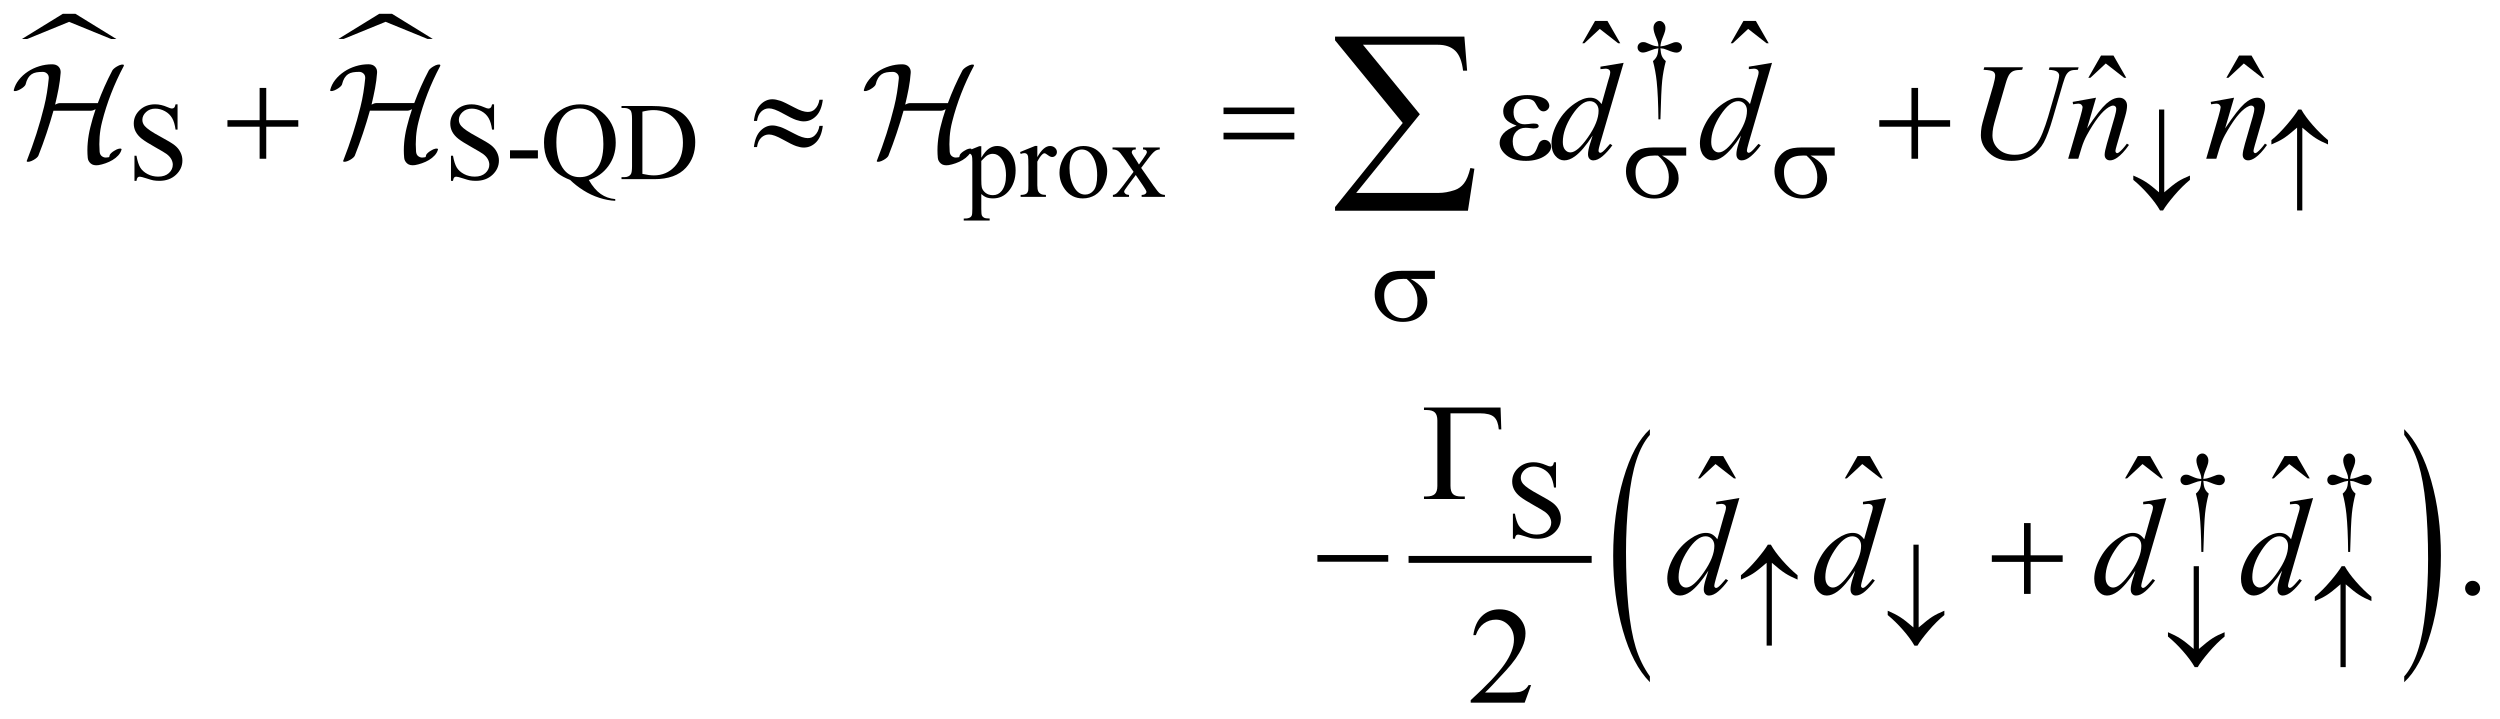 <?xml version="1.0" encoding="UTF-8"?>
<!DOCTYPE svg PUBLIC '-//W3C//DTD SVG 1.0//EN'
          'http://www.w3.org/TR/2001/REC-SVG-20010904/DTD/svg10.dtd'>
<svg stroke-dasharray="none" shape-rendering="auto" xmlns="http://www.w3.org/2000/svg" font-family="'Dialog'" text-rendering="auto" width="285" fill-opacity="1" color-interpolation="auto" color-rendering="auto" preserveAspectRatio="xMidYMid meet" font-size="12px" viewBox="0 0 285 82" fill="black" xmlns:xlink="http://www.w3.org/1999/xlink" stroke="black" image-rendering="auto" stroke-miterlimit="10" stroke-linecap="square" stroke-linejoin="miter" font-style="normal" stroke-width="1" height="82" stroke-dashoffset="0" font-weight="normal" stroke-opacity="1"
><!--Generated by the Batik Graphics2D SVG Generator--><defs id="genericDefs"
  /><g
  ><defs id="defs1"
    ><clipPath clipPathUnits="userSpaceOnUse" id="clipPath1"
      ><path d="M-1 -1 L179.403 -1 L179.403 50.83 L-1 50.83 L-1 -1 Z"
      /></clipPath
      ><clipPath clipPathUnits="userSpaceOnUse" id="clipPath2"
      ><path d="M-38.347 -18.328 L-38.347 31.502 L140.056 31.502 L140.056 -18.328 Z"
      /></clipPath
    ></defs
    ><g transform="scale(1.576,1.576) translate(1,1) matrix(1,0,0,1,38.347,18.328)"
    ><path d="M-31.315 -16.509 L-34.347 -17.748 L-37.379 -16.509 L-37.759 -16.509 L-34.805 -18.328 L-33.888 -18.328 L-30.934 -16.509 L-31.315 -16.509 Z" stroke="none" clip-path="url(#clipPath2)"
    /></g
    ><g transform="matrix(1.576,0,0,1.576,62.001,30.456)"
    ><path d="M-8.417 -16.509 L-11.449 -17.748 L-14.481 -16.509 L-14.861 -16.509 L-11.907 -18.328 L-10.99 -18.328 L-8.036 -16.509 L-8.417 -16.509 Z" stroke="none" clip-path="url(#clipPath2)"
    /></g
    ><g stroke-width="0.5" transform="matrix(1.576,0,0,1.576,62.001,30.456)"
    ><line y2="21.139" fill="none" x1="62.798" clip-path="url(#clipPath2)" x2="75.542" y1="21.139"
    /></g
    ><g stroke-width="0.5" transform="matrix(1.576,0,0,1.576,62.001,30.456)"
    ><path d="M80.004 29.6 L80.004 30.022 C79.167 29.171 78.516 27.922 78.049 26.276 C77.583 24.63 77.349 22.829 77.349 20.871 C77.349 18.836 77.595 16.981 78.085 15.308 C78.575 13.636 79.216 12.44 80.004 11.719 L80.004 12.132 C79.609 12.577 79.286 13.186 79.032 13.958 C78.779 14.73 78.59 15.711 78.465 16.898 C78.34 18.086 78.277 19.325 78.277 20.615 C78.277 22.075 78.335 23.393 78.45 24.572 C78.565 25.75 78.742 26.727 78.979 27.503 C79.216 28.279 79.558 28.978 80.004 29.6 Z" stroke="none" clip-path="url(#clipPath2)"
    /></g
    ><g stroke-width="0.5" transform="matrix(1.576,0,0,1.576,62.001,30.456)"
    ><path d="M134.568 12.132 L134.568 11.719 C135.404 12.564 136.056 13.809 136.522 15.455 C136.989 17.101 137.222 18.903 137.222 20.86 C137.222 22.896 136.977 24.752 136.487 26.427 C135.996 28.103 135.356 29.301 134.568 30.021 L134.568 29.6 C134.965 29.155 135.291 28.545 135.544 27.774 C135.798 27.002 135.986 26.022 136.109 24.837 C136.232 23.652 136.295 22.412 136.295 21.116 C136.295 19.663 136.237 18.345 136.124 17.164 C136.01 15.982 135.834 15.004 135.595 14.227 C135.355 13.452 135.014 12.754 134.568 12.132 Z" stroke="none" clip-path="url(#clipPath2)"
    /></g
    ><g stroke-width="0.5" transform="matrix(1.576,0,0,1.576,62.001,30.456)"
    ><path d="M80.766 -10.691 L80.621 -10.691 C80.61 -11.825 80.569 -12.739 80.496 -13.431 C80.441 -13.949 80.351 -14.441 80.226 -14.907 C80.359 -15.021 80.454 -15.142 80.511 -15.27 C80.568 -15.398 80.605 -15.585 80.62 -15.832 C80.451 -15.814 80.279 -15.769 80.104 -15.696 C79.831 -15.581 79.632 -15.524 79.507 -15.524 C79.39 -15.524 79.294 -15.559 79.222 -15.629 C79.149 -15.699 79.113 -15.788 79.113 -15.894 C79.113 -16.003 79.151 -16.095 79.228 -16.169 C79.304 -16.243 79.4 -16.28 79.515 -16.28 C79.579 -16.28 79.64 -16.272 79.695 -16.257 C79.723 -16.249 79.86 -16.192 80.104 -16.085 C80.26 -16.017 80.432 -15.978 80.62 -15.968 C80.617 -16.075 80.608 -16.156 80.593 -16.21 C80.574 -16.291 80.535 -16.402 80.476 -16.545 C80.335 -16.878 80.265 -17.13 80.265 -17.302 C80.265 -17.453 80.308 -17.575 80.394 -17.669 C80.48 -17.763 80.582 -17.81 80.703 -17.81 C80.812 -17.81 80.911 -17.761 80.998 -17.664 C81.085 -17.567 81.129 -17.446 81.129 -17.303 C81.129 -17.225 81.118 -17.147 81.098 -17.069 C81.072 -16.968 81.012 -16.804 80.92 -16.579 C80.827 -16.354 80.776 -16.15 80.766 -15.968 C80.951 -15.984 81.122 -16.023 81.282 -16.085 C81.54 -16.187 81.689 -16.242 81.73 -16.253 C81.788 -16.269 81.846 -16.276 81.906 -16.276 C82.031 -16.276 82.133 -16.239 82.209 -16.167 C82.286 -16.094 82.324 -16.003 82.324 -15.894 C82.324 -15.79 82.286 -15.702 82.209 -15.629 C82.133 -15.556 82.037 -15.52 81.922 -15.52 C81.779 -15.52 81.565 -15.581 81.278 -15.704 C81.153 -15.756 81.063 -15.788 81.008 -15.801 C80.953 -15.814 80.872 -15.824 80.766 -15.832 C80.779 -15.587 80.815 -15.399 80.873 -15.266 C80.931 -15.133 81.025 -15.014 81.156 -14.907 C81.031 -14.431 80.944 -13.958 80.894 -13.488 C80.844 -13.018 80.802 -12.085 80.766 -10.691 Z" stroke="none" clip-path="url(#clipPath2)"
    /></g
    ><g stroke-width="0.5" transform="matrix(1.576,0,0,1.576,62.001,30.456)"
    ><path d="M-26.497 -11.779 L-26.497 -9.948 L-26.642 -9.948 C-26.689 -10.3 -26.772 -10.579 -26.893 -10.787 C-27.014 -10.995 -27.186 -11.161 -27.411 -11.283 C-27.635 -11.405 -27.867 -11.467 -28.106 -11.467 C-28.377 -11.467 -28.601 -11.384 -28.777 -11.219 C-28.954 -11.054 -29.043 -10.866 -29.043 -10.655 C-29.043 -10.494 -28.987 -10.347 -28.875 -10.214 C-28.714 -10.019 -28.33 -9.758 -27.723 -9.433 C-27.229 -9.167 -26.891 -8.964 -26.71 -8.822 C-26.529 -8.68 -26.39 -8.513 -26.293 -8.321 C-26.195 -8.128 -26.147 -7.926 -26.147 -7.716 C-26.147 -7.315 -26.303 -6.97 -26.614 -6.679 C-26.925 -6.389 -27.325 -6.244 -27.814 -6.244 C-27.968 -6.244 -28.112 -6.256 -28.248 -6.279 C-28.329 -6.292 -28.496 -6.34 -28.749 -6.422 C-29.003 -6.504 -29.164 -6.545 -29.231 -6.545 C-29.296 -6.545 -29.348 -6.525 -29.385 -6.486 C-29.422 -6.447 -29.45 -6.366 -29.469 -6.244 L-29.614 -6.244 L-29.614 -8.059 L-29.469 -8.059 C-29.401 -7.679 -29.31 -7.395 -29.196 -7.206 C-29.081 -7.017 -28.906 -6.86 -28.671 -6.735 C-28.435 -6.61 -28.177 -6.548 -27.896 -6.548 C-27.571 -6.548 -27.314 -6.634 -27.125 -6.805 C-26.937 -6.977 -26.842 -7.18 -26.842 -7.414 C-26.842 -7.544 -26.878 -7.676 -26.949 -7.809 C-27.021 -7.941 -27.132 -8.065 -27.283 -8.18 C-27.385 -8.258 -27.662 -8.424 -28.115 -8.678 C-28.568 -8.932 -28.89 -9.134 -29.081 -9.285 C-29.272 -9.436 -29.417 -9.602 -29.517 -9.785 C-29.616 -9.967 -29.665 -10.168 -29.665 -10.387 C-29.665 -10.767 -29.519 -11.094 -29.227 -11.368 C-28.935 -11.642 -28.564 -11.78 -28.114 -11.78 C-27.833 -11.78 -27.535 -11.711 -27.22 -11.573 C-27.074 -11.508 -26.971 -11.475 -26.911 -11.475 C-26.844 -11.475 -26.788 -11.495 -26.745 -11.536 C-26.702 -11.576 -26.668 -11.658 -26.642 -11.78 L-26.497 -11.78 Z" stroke="none" clip-path="url(#clipPath2)"
    /></g
    ><g stroke-width="0.5" transform="matrix(1.576,0,0,1.576,62.001,30.456)"
    ><path d="M-3.603 -11.779 L-3.603 -9.948 L-3.748 -9.948 C-3.795 -10.3 -3.878 -10.579 -3.999 -10.787 C-4.12 -10.995 -4.292 -11.161 -4.517 -11.283 C-4.741 -11.405 -4.973 -11.467 -5.212 -11.467 C-5.483 -11.467 -5.707 -11.384 -5.883 -11.219 C-6.06 -11.054 -6.149 -10.866 -6.149 -10.655 C-6.149 -10.494 -6.093 -10.347 -5.981 -10.214 C-5.82 -10.019 -5.436 -9.758 -4.829 -9.433 C-4.335 -9.167 -3.997 -8.964 -3.816 -8.822 C-3.635 -8.68 -3.496 -8.513 -3.399 -8.321 C-3.3 -8.128 -3.251 -7.926 -3.251 -7.716 C-3.251 -7.315 -3.407 -6.97 -3.718 -6.679 C-4.029 -6.389 -4.429 -6.244 -4.918 -6.244 C-5.072 -6.244 -5.216 -6.256 -5.352 -6.279 C-5.433 -6.292 -5.6 -6.34 -5.854 -6.422 C-6.108 -6.504 -6.269 -6.545 -6.336 -6.545 C-6.401 -6.545 -6.453 -6.525 -6.49 -6.486 C-6.527 -6.447 -6.555 -6.366 -6.574 -6.244 L-6.719 -6.244 L-6.719 -8.059 L-6.574 -8.059 C-6.506 -7.679 -6.415 -7.395 -6.301 -7.206 C-6.186 -7.017 -6.011 -6.86 -5.776 -6.735 C-5.54 -6.611 -5.282 -6.549 -5 -6.549 C-4.675 -6.549 -4.418 -6.635 -4.229 -6.806 C-4.041 -6.978 -3.946 -7.181 -3.946 -7.415 C-3.946 -7.545 -3.982 -7.677 -4.053 -7.81 C-4.125 -7.942 -4.237 -8.066 -4.388 -8.18 C-4.49 -8.258 -4.767 -8.424 -5.22 -8.678 C-5.673 -8.932 -5.995 -9.134 -6.186 -9.285 C-6.377 -9.436 -6.522 -9.602 -6.622 -9.785 C-6.72 -9.966 -6.77 -10.167 -6.77 -10.385 C-6.77 -10.765 -6.624 -11.092 -6.332 -11.366 C-6.04 -11.64 -5.669 -11.778 -5.219 -11.778 C-4.938 -11.778 -4.64 -11.709 -4.325 -11.571 C-4.179 -11.506 -4.076 -11.473 -4.016 -11.473 C-3.949 -11.473 -3.893 -11.493 -3.85 -11.534 C-3.807 -11.574 -3.773 -11.656 -3.747 -11.778 L-3.603 -11.778 Z" stroke="none" clip-path="url(#clipPath2)"
    /></g
    ><g stroke-width="0.5" transform="matrix(1.576,0,0,1.576,62.001,30.456)"
    ><path d="M-2.45 -8.453 L-0.431 -8.453 L-0.431 -7.864 L-2.45 -7.864 L-2.45 -8.453 Z" stroke="none" clip-path="url(#clipPath2)"
    /></g
    ><g stroke-width="0.5" transform="matrix(1.576,0,0,1.576,62.001,30.456)"
    ><path d="M3.25 -6.306 C3.516 -5.848 3.803 -5.511 4.111 -5.295 C4.419 -5.079 4.77 -4.955 5.163 -4.924 L5.163 -4.8 C4.804 -4.813 4.42 -4.885 4.012 -5.016 C3.604 -5.147 3.216 -5.33 2.85 -5.563 C2.484 -5.796 2.169 -6.044 1.903 -6.306 C1.528 -6.457 1.231 -6.617 1.013 -6.786 C0.695 -7.038 0.449 -7.349 0.273 -7.717 C0.098 -8.086 0.01 -8.521 0.01 -9.023 C0.01 -9.814 0.266 -10.471 0.779 -10.994 C1.292 -11.517 1.912 -11.778 2.641 -11.778 C3.333 -11.778 3.933 -11.516 4.439 -10.992 C4.945 -10.468 5.198 -9.806 5.198 -9.007 C5.198 -8.359 5.018 -7.79 4.657 -7.301 C4.297 -6.813 3.828 -6.481 3.25 -6.306 ZM2.594 -11.478 C2.12 -11.478 1.739 -11.309 1.45 -10.971 C1.086 -10.547 0.904 -9.897 0.904 -9.023 C0.904 -8.167 1.089 -7.507 1.458 -7.044 C1.745 -6.688 2.123 -6.51 2.594 -6.51 C3.083 -6.51 3.478 -6.688 3.777 -7.045 C4.129 -7.466 4.304 -8.088 4.304 -8.91 C4.304 -9.542 4.208 -10.075 4.015 -10.506 C3.867 -10.839 3.669 -11.085 3.423 -11.242 C3.178 -11.399 2.901 -11.478 2.594 -11.478 Z" stroke="none" clip-path="url(#clipPath2)"
    /></g
    ><g stroke-width="0.5" transform="matrix(1.576,0,0,1.576,62.001,30.456)"
    ><path d="M5.616 -6.365 L5.616 -6.51 L5.815 -6.51 C6.039 -6.51 6.197 -6.581 6.291 -6.724 C6.348 -6.81 6.377 -7.003 6.377 -7.302 L6.377 -10.721 C6.377 -11.052 6.34 -11.258 6.268 -11.342 C6.166 -11.456 6.016 -11.514 5.815 -11.514 L5.616 -11.514 L5.616 -11.658 L7.771 -11.658 C8.562 -11.658 9.164 -11.569 9.577 -11.389 C9.99 -11.209 10.321 -10.91 10.573 -10.491 C10.824 -10.072 10.949 -9.588 10.949 -9.039 C10.949 -8.302 10.725 -7.687 10.278 -7.193 C9.775 -6.641 9.01 -6.365 7.981 -6.365 L5.616 -6.365 ZM7.126 -6.747 C7.457 -6.674 7.734 -6.638 7.958 -6.638 C8.562 -6.638 9.062 -6.85 9.461 -7.274 C9.86 -7.698 10.059 -8.274 10.059 -9 C10.059 -9.731 9.86 -10.308 9.462 -10.729 C9.064 -11.15 8.552 -11.361 7.928 -11.361 C7.694 -11.361 7.427 -11.323 7.127 -11.248 L7.127 -6.747 Z" stroke="none" clip-path="url(#clipPath2)"
    /></g
    ><g stroke-width="0.5" transform="matrix(1.576,0,0,1.576,62.001,30.456)"
    ><path d="M30.392 -8.304 L31.493 -8.749 L31.641 -8.749 L31.641 -7.914 C31.826 -8.229 32.011 -8.45 32.197 -8.576 C32.383 -8.702 32.579 -8.765 32.785 -8.765 C33.144 -8.765 33.443 -8.624 33.683 -8.344 C33.977 -7.999 34.124 -7.552 34.124 -7 C34.124 -6.383 33.947 -5.873 33.593 -5.47 C33.301 -5.14 32.934 -4.974 32.492 -4.974 C32.299 -4.974 32.133 -5.001 31.992 -5.056 C31.888 -5.095 31.771 -5.173 31.641 -5.29 L31.641 -4.201 C31.641 -3.957 31.656 -3.801 31.686 -3.735 C31.716 -3.669 31.768 -3.616 31.842 -3.577 C31.916 -3.538 32.05 -3.519 32.246 -3.519 L32.246 -3.374 L30.372 -3.374 L30.372 -3.519 L30.47 -3.519 C30.613 -3.516 30.736 -3.543 30.837 -3.601 C30.886 -3.63 30.924 -3.676 30.952 -3.74 C30.979 -3.804 30.993 -3.966 30.993 -4.226 L30.993 -7.606 C30.993 -7.837 30.983 -7.984 30.962 -8.047 C30.941 -8.11 30.908 -8.156 30.863 -8.188 C30.817 -8.219 30.756 -8.235 30.677 -8.235 C30.614 -8.235 30.535 -8.217 30.439 -8.18 L30.392 -8.304 ZM31.641 -7.683 L31.641 -6.348 C31.641 -6.059 31.653 -5.869 31.676 -5.778 C31.712 -5.627 31.801 -5.494 31.943 -5.38 C32.085 -5.265 32.264 -5.208 32.48 -5.208 C32.74 -5.208 32.951 -5.31 33.112 -5.512 C33.323 -5.778 33.428 -6.151 33.428 -6.632 C33.428 -7.179 33.308 -7.599 33.069 -7.893 C32.902 -8.096 32.705 -8.198 32.476 -8.198 C32.351 -8.198 32.227 -8.167 32.105 -8.104 C32.012 -8.058 31.857 -7.917 31.641 -7.683 Z" stroke="none" clip-path="url(#clipPath2)"
    /></g
    ><g stroke-width="0.5" transform="matrix(1.576,0,0,1.576,62.001,30.456)"
    ><path d="M35.694 -8.764 L35.694 -7.96 C35.993 -8.496 36.3 -8.764 36.615 -8.764 C36.758 -8.764 36.877 -8.721 36.97 -8.633 C37.064 -8.546 37.111 -8.445 37.111 -8.331 C37.111 -8.229 37.077 -8.143 37.009 -8.073 C36.942 -8.003 36.861 -7.968 36.767 -7.968 C36.676 -7.968 36.574 -8.013 36.46 -8.103 C36.346 -8.193 36.263 -8.238 36.208 -8.238 C36.161 -8.238 36.11 -8.212 36.056 -8.16 C35.939 -8.053 35.818 -7.878 35.693 -7.633 L35.693 -5.92 C35.693 -5.722 35.717 -5.572 35.767 -5.471 C35.801 -5.401 35.861 -5.343 35.946 -5.296 C36.032 -5.249 36.155 -5.226 36.317 -5.226 L36.317 -5.085 L34.486 -5.085 L34.486 -5.226 C34.668 -5.226 34.803 -5.254 34.892 -5.312 C34.957 -5.354 35.002 -5.42 35.028 -5.511 C35.041 -5.555 35.048 -5.681 35.048 -5.89 L35.048 -7.275 C35.048 -7.692 35.04 -7.94 35.023 -8.019 C35.006 -8.099 34.975 -8.156 34.929 -8.193 C34.884 -8.23 34.827 -8.248 34.76 -8.248 C34.679 -8.248 34.588 -8.228 34.487 -8.189 L34.448 -8.33 L35.53 -8.767 L35.694 -8.767 Z" stroke="none" clip-path="url(#clipPath2)"
    /></g
    ><g stroke-width="0.5" transform="matrix(1.576,0,0,1.576,62.001,30.456)"
    ><path d="M39.027 -8.764 C39.569 -8.764 40.003 -8.558 40.331 -8.147 C40.609 -7.796 40.748 -7.393 40.748 -6.937 C40.748 -6.617 40.671 -6.293 40.518 -5.965 C40.365 -5.637 40.153 -5.39 39.884 -5.223 C39.615 -5.056 39.315 -4.973 38.984 -4.973 C38.445 -4.973 38.017 -5.188 37.699 -5.617 C37.431 -5.979 37.297 -6.385 37.297 -6.835 C37.297 -7.163 37.378 -7.489 37.541 -7.813 C37.704 -8.137 37.918 -8.376 38.184 -8.531 C38.45 -8.686 38.73 -8.764 39.027 -8.764 ZM38.906 -8.51 C38.768 -8.51 38.63 -8.469 38.49 -8.387 C38.35 -8.305 38.238 -8.161 38.152 -7.955 C38.066 -7.749 38.023 -7.485 38.023 -7.163 C38.023 -6.642 38.127 -6.193 38.334 -5.816 C38.541 -5.439 38.813 -5.25 39.152 -5.25 C39.404 -5.25 39.612 -5.354 39.777 -5.562 C39.941 -5.77 40.023 -6.128 40.023 -6.635 C40.023 -7.27 39.886 -7.77 39.613 -8.134 C39.428 -8.386 39.192 -8.51 38.906 -8.51 Z" stroke="none" clip-path="url(#clipPath2)"
    /></g
    ><g stroke-width="0.5" transform="matrix(1.576,0,0,1.576,62.001,30.456)"
    ><path d="M41.132 -8.659 L42.815 -8.659 L42.815 -8.514 C42.709 -8.514 42.633 -8.496 42.59 -8.46 C42.547 -8.423 42.526 -8.375 42.526 -8.315 C42.526 -8.252 42.572 -8.156 42.663 -8.026 C42.692 -7.984 42.735 -7.92 42.792 -7.831 L43.046 -7.425 L43.339 -7.831 C43.526 -8.088 43.62 -8.251 43.62 -8.319 C43.62 -8.374 43.598 -8.42 43.554 -8.458 C43.51 -8.496 43.438 -8.514 43.34 -8.514 L43.34 -8.659 L44.55 -8.659 L44.55 -8.514 C44.423 -8.506 44.312 -8.472 44.218 -8.409 C44.091 -8.32 43.916 -8.128 43.695 -7.831 L43.205 -7.18 L44.095 -5.9 C44.314 -5.585 44.47 -5.396 44.563 -5.332 C44.657 -5.268 44.778 -5.232 44.926 -5.225 L44.926 -5.084 L43.24 -5.084 L43.24 -5.225 C43.357 -5.225 43.448 -5.251 43.513 -5.303 C43.563 -5.339 43.587 -5.387 43.587 -5.447 C43.587 -5.507 43.504 -5.658 43.337 -5.9 L42.814 -6.665 L42.241 -5.9 C42.064 -5.663 41.975 -5.523 41.975 -5.478 C41.975 -5.415 42.004 -5.359 42.063 -5.309 C42.122 -5.259 42.209 -5.23 42.327 -5.225 L42.327 -5.084 L41.16 -5.084 L41.16 -5.225 C41.254 -5.238 41.336 -5.27 41.406 -5.323 C41.505 -5.398 41.671 -5.591 41.906 -5.901 L42.656 -6.896 L41.977 -7.879 C41.784 -8.16 41.635 -8.337 41.53 -8.408 C41.425 -8.479 41.293 -8.515 41.134 -8.515 L41.134 -8.659 Z" stroke="none" clip-path="url(#clipPath2)"
    /></g
    ><g stroke-width="0.5" transform="matrix(1.576,0,0,1.576,62.001,30.456)"
    ><path d="M120.038 20.599 L119.893 20.599 C119.882 19.464 119.841 18.551 119.768 17.859 C119.713 17.341 119.623 16.849 119.498 16.383 C119.631 16.269 119.726 16.148 119.783 16.02 C119.841 15.893 119.877 15.706 119.892 15.458 C119.723 15.476 119.551 15.521 119.376 15.595 C119.103 15.709 118.904 15.767 118.779 15.767 C118.662 15.767 118.566 15.732 118.494 15.662 C118.421 15.592 118.385 15.503 118.385 15.396 C118.385 15.287 118.423 15.195 118.5 15.121 C118.576 15.047 118.672 15.01 118.787 15.01 C118.851 15.01 118.912 15.018 118.967 15.033 C118.995 15.041 119.132 15.098 119.376 15.205 C119.532 15.272 119.704 15.311 119.892 15.322 C119.889 15.216 119.88 15.134 119.865 15.08 C119.846 15 119.807 14.888 119.748 14.744 C119.607 14.411 119.537 14.159 119.537 13.987 C119.537 13.837 119.58 13.714 119.666 13.62 C119.752 13.526 119.854 13.479 119.975 13.479 C120.084 13.479 120.183 13.528 120.27 13.625 C120.357 13.722 120.401 13.844 120.401 13.986 C120.401 14.064 120.39 14.142 120.37 14.22 C120.344 14.322 120.284 14.485 120.192 14.709 C120.099 14.935 120.048 15.138 120.038 15.32 C120.223 15.304 120.394 15.265 120.554 15.203 C120.812 15.101 120.961 15.046 121.002 15.035 C121.06 15.019 121.118 15.012 121.178 15.012 C121.303 15.012 121.405 15.049 121.481 15.121 C121.558 15.194 121.596 15.285 121.596 15.394 C121.596 15.498 121.558 15.586 121.481 15.66 C121.405 15.732 121.309 15.769 121.194 15.769 C121.051 15.769 120.837 15.707 120.55 15.585 C120.425 15.532 120.335 15.5 120.28 15.487 C120.225 15.473 120.144 15.464 120.038 15.456 C120.051 15.7 120.087 15.889 120.145 16.021 C120.203 16.153 120.297 16.274 120.428 16.38 C120.303 16.857 120.216 17.329 120.166 17.799 C120.116 18.269 120.074 19.203 120.038 20.599 Z" stroke="none" clip-path="url(#clipPath2)"
    /></g
    ><g stroke-width="0.5" transform="matrix(1.576,0,0,1.576,62.001,30.456)"
    ><path d="M130.657 20.599 L130.512 20.599 C130.501 19.464 130.46 18.551 130.387 17.859 C130.332 17.341 130.242 16.849 130.117 16.383 C130.25 16.269 130.345 16.148 130.402 16.02 C130.46 15.893 130.496 15.706 130.511 15.458 C130.342 15.476 130.17 15.521 129.995 15.595 C129.722 15.709 129.523 15.767 129.398 15.767 C129.281 15.767 129.185 15.732 129.113 15.662 C129.04 15.592 129.004 15.503 129.004 15.396 C129.004 15.287 129.042 15.195 129.119 15.121 C129.195 15.047 129.291 15.01 129.406 15.01 C129.47 15.01 129.531 15.018 129.586 15.033 C129.614 15.041 129.751 15.098 129.995 15.205 C130.151 15.272 130.323 15.311 130.511 15.322 C130.508 15.216 130.499 15.134 130.484 15.08 C130.465 15 130.426 14.888 130.367 14.744 C130.226 14.411 130.156 14.159 130.156 13.987 C130.156 13.837 130.199 13.714 130.285 13.62 C130.371 13.526 130.473 13.479 130.594 13.479 C130.703 13.479 130.802 13.528 130.889 13.625 C130.976 13.722 131.02 13.844 131.02 13.986 C131.02 14.064 131.009 14.142 130.989 14.22 C130.963 14.322 130.903 14.485 130.811 14.709 C130.718 14.935 130.667 15.138 130.657 15.32 C130.842 15.304 131.013 15.265 131.173 15.203 C131.431 15.101 131.58 15.046 131.621 15.035 C131.679 15.019 131.737 15.012 131.797 15.012 C131.922 15.012 132.024 15.049 132.1 15.121 C132.177 15.194 132.215 15.285 132.215 15.394 C132.215 15.498 132.177 15.586 132.1 15.66 C132.024 15.732 131.928 15.769 131.813 15.769 C131.67 15.769 131.456 15.707 131.169 15.585 C131.044 15.532 130.954 15.5 130.899 15.487 C130.844 15.473 130.763 15.464 130.657 15.456 C130.67 15.7 130.706 15.889 130.764 16.021 C130.822 16.153 130.916 16.274 131.047 16.38 C130.922 16.857 130.835 17.329 130.785 17.799 C130.735 18.269 130.693 19.203 130.657 20.599 Z" stroke="none" clip-path="url(#clipPath2)"
    /></g
    ><g stroke-width="0.5" transform="matrix(1.576,0,0,1.576,62.001,30.456)"
    ><path d="M73.213 14.112 L73.213 15.943 L73.068 15.943 C73.021 15.591 72.938 15.312 72.817 15.104 C72.696 14.895 72.523 14.73 72.299 14.608 C72.074 14.486 71.843 14.424 71.604 14.424 C71.333 14.424 71.11 14.507 70.932 14.672 C70.755 14.837 70.666 15.026 70.666 15.235 C70.666 15.397 70.723 15.544 70.834 15.676 C70.996 15.871 71.379 16.131 71.986 16.456 C72.48 16.722 72.818 16.926 73 17.067 C73.18 17.209 73.319 17.376 73.417 17.569 C73.515 17.761 73.563 17.963 73.563 18.173 C73.563 18.573 73.408 18.919 73.096 19.209 C72.784 19.499 72.385 19.645 71.896 19.645 C71.742 19.645 71.597 19.633 71.462 19.61 C71.382 19.597 71.214 19.549 70.96 19.467 C70.706 19.385 70.546 19.344 70.478 19.344 C70.414 19.344 70.362 19.364 70.324 19.403 C70.287 19.442 70.26 19.523 70.24 19.645 L70.095 19.645 L70.095 17.83 L70.24 17.83 C70.308 18.21 70.399 18.495 70.513 18.684 C70.628 18.872 70.803 19.029 71.038 19.154 C71.274 19.279 71.532 19.342 71.813 19.342 C72.138 19.342 72.395 19.256 72.584 19.084 C72.772 18.912 72.867 18.71 72.867 18.476 C72.867 18.346 72.83 18.214 72.76 18.081 C72.688 17.948 72.576 17.825 72.426 17.71 C72.324 17.633 72.047 17.467 71.594 17.213 C71.141 16.959 70.819 16.757 70.627 16.606 C70.436 16.456 70.291 16.289 70.191 16.107 C70.093 15.924 70.043 15.724 70.043 15.505 C70.043 15.125 70.189 14.798 70.481 14.524 C70.773 14.25 71.144 14.112 71.594 14.112 C71.875 14.112 72.173 14.181 72.489 14.319 C72.635 14.384 72.737 14.417 72.798 14.417 C72.864 14.417 72.921 14.397 72.964 14.356 C73.007 14.316 73.04 14.235 73.067 14.112 L73.213 14.112 Z" stroke="none" clip-path="url(#clipPath2)"
    /></g
    ><g stroke-width="0.5" transform="matrix(1.576,0,0,1.576,62.001,30.456)"
    ><path d="M76.036 -17.81 L76.934 -17.81 L77.861 -16.195 L77.711 -16.195 L76.378 -17.234 L75.261 -16.195 L75.115 -16.195 L76.036 -17.81 Z" stroke="none" clip-path="url(#clipPath2)"
    /></g
    ><g stroke-width="0.5" transform="matrix(1.576,0,0,1.576,62.001,30.456)"
    ><path d="M86.771 -17.81 L87.669 -17.81 L88.596 -16.195 L88.446 -16.195 L87.113 -17.234 L85.996 -16.195 L85.85 -16.195 L86.771 -17.81 Z" stroke="none" clip-path="url(#clipPath2)"
    /></g
    ><g stroke-width="0.5" transform="matrix(1.576,0,0,1.576,62.001,30.456)"
    ><path d="M112.638 -15.31 L113.536 -15.31 L114.463 -13.695 L114.313 -13.695 L112.98 -14.734 L111.863 -13.695 L111.717 -13.695 L112.638 -15.31 Z" stroke="none" clip-path="url(#clipPath2)"
    /></g
    ><g stroke-width="0.5" transform="matrix(1.576,0,0,1.576,62.001,30.456)"
    ><path d="M122.623 -15.31 L123.521 -15.31 L124.448 -13.695 L124.298 -13.695 L122.965 -14.734 L121.848 -13.695 L121.702 -13.695 L122.623 -15.31 Z" stroke="none" clip-path="url(#clipPath2)"
    /></g
    ><g stroke-width="0.5" transform="matrix(1.576,0,0,1.576,62.001,30.456)"
    ><path d="M84.41 13.666 L85.308 13.666 L86.235 15.281 L86.085 15.281 L84.752 14.242 L83.635 15.281 L83.489 15.281 L84.41 13.666 Z" stroke="none" clip-path="url(#clipPath2)"
    /></g
    ><g stroke-width="0.5" transform="matrix(1.576,0,0,1.576,62.001,30.456)"
    ><path d="M95.025 13.666 L95.923 13.666 L96.85 15.281 L96.7 15.281 L95.367 14.242 L94.25 15.281 L94.104 15.281 L95.025 13.666 Z" stroke="none" clip-path="url(#clipPath2)"
    /></g
    ><g stroke-width="0.5" transform="matrix(1.576,0,0,1.576,62.001,30.456)"
    ><path d="M115.295 13.666 L116.193 13.666 L117.12 15.281 L116.97 15.281 L115.637 14.242 L114.52 15.281 L114.374 15.281 L115.295 13.666 Z" stroke="none" clip-path="url(#clipPath2)"
    /></g
    ><g stroke-width="0.5" transform="matrix(1.576,0,0,1.576,62.001,30.456)"
    ><path d="M125.91 13.666 L126.808 13.666 L127.735 15.281 L127.585 15.281 L126.252 14.242 L125.135 15.281 L124.989 15.281 L125.91 13.666 Z" stroke="none" clip-path="url(#clipPath2)"
    /></g
    ><g stroke-width="0.5" transform="matrix(1.576,0,0,1.576,62.001,30.456)"
    ><path d="M139.515 22.689 C139.668 22.689 139.797 22.742 139.901 22.847 C140.005 22.952 140.057 23.08 140.057 23.23 C140.057 23.38 140.004 23.507 139.899 23.614 C139.793 23.719 139.666 23.772 139.515 23.772 C139.366 23.772 139.238 23.719 139.132 23.614 C139.027 23.508 138.974 23.381 138.974 23.23 C138.974 23.078 139.027 22.949 139.132 22.845 C139.237 22.74 139.365 22.689 139.515 22.689 Z" stroke="none" clip-path="url(#clipPath2)"
    /></g
    ><g stroke-width="0.5" transform="matrix(1.576,0,0,1.576,62.001,30.456)"
    ><path d="M71.411 30.229 L70.947 31.502 L67.043 31.502 L67.043 31.321 C68.191 30.274 69 29.419 69.468 28.755 C69.937 28.092 70.171 27.485 70.171 26.936 C70.171 26.516 70.042 26.171 69.786 25.902 C69.528 25.631 69.222 25.497 68.863 25.497 C68.538 25.497 68.246 25.592 67.987 25.782 C67.728 25.972 67.538 26.252 67.413 26.619 L67.233 26.619 C67.314 26.017 67.523 25.556 67.86 25.233 C68.197 24.91 68.618 24.75 69.122 24.75 C69.659 24.75 70.106 24.923 70.466 25.268 C70.826 25.613 71.006 26.019 71.006 26.488 C71.006 26.823 70.928 27.158 70.772 27.493 C70.531 28.02 70.14 28.578 69.601 29.167 C68.79 30.052 68.285 30.585 68.083 30.768 L69.81 30.768 C70.162 30.768 70.408 30.754 70.55 30.729 C70.691 30.703 70.82 30.65 70.933 30.57 C71.046 30.491 71.146 30.378 71.231 30.231 L71.411 30.231 Z" stroke="none" clip-path="url(#clipPath2)"
    /></g
    ><g stroke-width="0.5" transform="matrix(1.576,0,0,1.576,62.001,30.456)"
    ><path d="M78.104 -14.78 L76.425 -9.023 C76.334 -8.711 76.288 -8.506 76.288 -8.408 C76.288 -8.375 76.302 -8.345 76.33 -8.315 C76.357 -8.286 76.386 -8.271 76.415 -8.271 C76.457 -8.271 76.508 -8.292 76.566 -8.334 C76.676 -8.412 76.862 -8.607 77.123 -8.919 L77.289 -8.816 C77.055 -8.491 76.817 -8.228 76.579 -8.026 C76.34 -7.824 76.116 -7.723 75.907 -7.723 C75.797 -7.723 75.706 -7.762 75.635 -7.84 C75.563 -7.918 75.528 -8.028 75.528 -8.172 C75.528 -8.358 75.577 -8.607 75.674 -8.919 L75.864 -9.524 C75.392 -8.795 74.963 -8.292 74.576 -8.012 C74.309 -7.82 74.054 -7.724 73.809 -7.724 C73.562 -7.724 73.346 -7.834 73.163 -8.054 C72.979 -8.273 72.888 -8.572 72.888 -8.949 C72.888 -9.434 73.042 -9.951 73.352 -10.501 C73.661 -11.05 74.069 -11.498 74.577 -11.843 C74.977 -12.119 75.345 -12.258 75.68 -12.258 C75.856 -12.258 76.007 -12.222 76.134 -12.151 C76.261 -12.079 76.386 -11.961 76.51 -11.795 L76.989 -13.493 C77.024 -13.613 77.053 -13.709 77.077 -13.781 C77.116 -13.911 77.136 -14.019 77.136 -14.103 C77.136 -14.171 77.112 -14.228 77.063 -14.274 C76.995 -14.329 76.907 -14.357 76.799 -14.357 C76.724 -14.357 76.601 -14.346 76.428 -14.323 L76.428 -14.503 L78.104 -14.78 ZM76.293 -11.315 C76.293 -11.523 76.232 -11.691 76.112 -11.818 C75.992 -11.944 75.839 -12.008 75.654 -12.008 C75.244 -12.008 74.816 -11.67 74.373 -10.993 C73.929 -10.316 73.706 -9.669 73.706 -9.051 C73.706 -8.807 73.76 -8.621 73.867 -8.492 C73.974 -8.363 74.104 -8.3 74.253 -8.3 C74.592 -8.3 75.016 -8.666 75.527 -9.398 C76.038 -10.13 76.293 -10.769 76.293 -11.315 Z" stroke="none" clip-path="url(#clipPath2)"
    /></g
    ><g stroke-width="0.5" transform="matrix(1.576,0,0,1.576,62.001,30.456)"
    ><path d="M88.838 -14.78 L87.159 -9.023 C87.068 -8.711 87.022 -8.506 87.022 -8.408 C87.022 -8.375 87.036 -8.345 87.064 -8.315 C87.091 -8.286 87.12 -8.271 87.149 -8.271 C87.191 -8.271 87.242 -8.292 87.3 -8.334 C87.41 -8.412 87.596 -8.607 87.857 -8.919 L88.023 -8.816 C87.789 -8.491 87.551 -8.228 87.313 -8.026 C87.074 -7.824 86.85 -7.723 86.641 -7.723 C86.531 -7.723 86.44 -7.762 86.369 -7.84 C86.297 -7.918 86.262 -8.028 86.262 -8.172 C86.262 -8.358 86.311 -8.607 86.408 -8.919 L86.598 -9.524 C86.126 -8.795 85.697 -8.292 85.31 -8.012 C85.043 -7.82 84.788 -7.724 84.543 -7.724 C84.296 -7.724 84.08 -7.834 83.897 -8.054 C83.713 -8.273 83.622 -8.572 83.622 -8.949 C83.622 -9.434 83.776 -9.951 84.086 -10.501 C84.395 -11.05 84.803 -11.498 85.311 -11.843 C85.711 -12.119 86.079 -12.258 86.414 -12.258 C86.59 -12.258 86.741 -12.222 86.868 -12.151 C86.995 -12.079 87.12 -11.961 87.244 -11.795 L87.723 -13.493 C87.758 -13.613 87.787 -13.709 87.811 -13.781 C87.85 -13.911 87.87 -14.019 87.87 -14.103 C87.87 -14.171 87.846 -14.228 87.797 -14.274 C87.729 -14.329 87.641 -14.357 87.533 -14.357 C87.458 -14.357 87.335 -14.346 87.162 -14.323 L87.162 -14.503 L88.838 -14.78 ZM87.027 -11.315 C87.027 -11.523 86.966 -11.691 86.846 -11.818 C86.726 -11.944 86.573 -12.008 86.388 -12.008 C85.978 -12.008 85.55 -11.67 85.107 -10.993 C84.663 -10.316 84.44 -9.669 84.44 -9.051 C84.44 -8.807 84.494 -8.621 84.601 -8.492 C84.708 -8.363 84.838 -8.3 84.987 -8.3 C85.326 -8.3 85.75 -8.666 86.261 -9.398 C86.772 -10.13 87.027 -10.769 87.027 -11.315 Z" stroke="none" clip-path="url(#clipPath2)"
    /></g
    ><g stroke-width="0.5" transform="matrix(1.576,0,0,1.576,62.001,30.456)"
    ><path d="M104.189 -14.457 L106.986 -14.457 L106.932 -14.277 C106.646 -14.27 106.442 -14.243 106.32 -14.196 C106.198 -14.149 106.093 -14.065 106.007 -13.945 C105.921 -13.825 105.83 -13.602 105.736 -13.277 L105.057 -10.935 C104.937 -10.518 104.865 -10.246 104.842 -10.115 C104.803 -9.907 104.783 -9.714 104.783 -9.534 C104.783 -9.14 104.929 -8.808 105.222 -8.536 C105.515 -8.264 105.907 -8.129 106.398 -8.129 C106.72 -8.129 107.008 -8.19 107.262 -8.312 C107.516 -8.434 107.733 -8.605 107.913 -8.824 C108.094 -9.044 108.259 -9.342 108.408 -9.717 C108.557 -10.092 108.689 -10.472 108.804 -10.856 L109.39 -12.876 C109.536 -13.38 109.61 -13.709 109.61 -13.861 C109.61 -13.968 109.56 -14.06 109.461 -14.137 C109.362 -14.213 109.161 -14.26 108.858 -14.276 L108.912 -14.456 L111.016 -14.456 L110.962 -14.276 C110.715 -14.276 110.536 -14.252 110.428 -14.205 C110.319 -14.158 110.224 -14.073 110.142 -13.951 C110.061 -13.829 109.97 -13.593 109.869 -13.241 L109.152 -10.787 C108.921 -9.99 108.703 -9.402 108.498 -9.023 C108.293 -8.644 107.996 -8.327 107.607 -8.072 C107.218 -7.817 106.736 -7.689 106.16 -7.689 C105.497 -7.689 104.962 -7.877 104.555 -8.252 C104.149 -8.628 103.945 -9.058 103.945 -9.543 C103.945 -9.735 103.964 -9.94 103.999 -10.158 C104.025 -10.301 104.089 -10.549 104.189 -10.9 L104.843 -13.149 C104.934 -13.474 104.98 -13.713 104.98 -13.866 C104.98 -13.987 104.933 -14.08 104.841 -14.147 C104.748 -14.213 104.514 -14.257 104.14 -14.276 L104.189 -14.457 Z" stroke="none" clip-path="url(#clipPath2)"
    /></g
    ><g stroke-width="0.5" transform="matrix(1.576,0,0,1.576,62.001,30.456)"
    ><path d="M112.275 -12.257 L111.626 -10.037 C112.234 -10.945 112.7 -11.541 113.024 -11.828 C113.347 -12.114 113.659 -12.257 113.959 -12.257 C114.122 -12.257 114.256 -12.203 114.361 -12.096 C114.467 -11.989 114.52 -11.849 114.52 -11.677 C114.52 -11.482 114.472 -11.221 114.378 -10.896 L113.782 -8.842 C113.714 -8.605 113.679 -8.46 113.679 -8.408 C113.679 -8.363 113.692 -8.325 113.718 -8.293 C113.744 -8.262 113.772 -8.247 113.801 -8.247 C113.84 -8.247 113.887 -8.268 113.943 -8.31 C114.116 -8.447 114.304 -8.655 114.509 -8.935 L114.66 -8.842 C114.357 -8.409 114.071 -8.101 113.801 -7.915 C113.613 -7.788 113.444 -7.725 113.293 -7.725 C113.173 -7.725 113.077 -7.762 113.006 -7.835 C112.934 -7.908 112.899 -8.006 112.899 -8.13 C112.899 -8.286 112.954 -8.554 113.064 -8.935 L113.63 -10.896 C113.701 -11.14 113.737 -11.33 113.737 -11.467 C113.737 -11.532 113.716 -11.585 113.674 -11.626 C113.632 -11.667 113.58 -11.687 113.518 -11.687 C113.427 -11.687 113.318 -11.648 113.191 -11.57 C112.951 -11.424 112.7 -11.182 112.44 -10.845 C112.179 -10.509 111.905 -10.078 111.615 -9.554 C111.463 -9.278 111.336 -8.975 111.234 -8.647 L110.991 -7.842 L110.259 -7.842 L111.147 -10.896 C111.251 -11.264 111.303 -11.485 111.303 -11.56 C111.303 -11.631 111.275 -11.694 111.218 -11.748 C111.161 -11.802 111.09 -11.829 111.006 -11.829 C110.967 -11.829 110.899 -11.822 110.801 -11.809 L110.615 -11.78 L110.586 -11.955 L112.275 -12.257 Z" stroke="none" clip-path="url(#clipPath2)"
    /></g
    ><g stroke-width="0.5" transform="matrix(1.576,0,0,1.576,62.001,30.456)"
    ><path d="M122.261 -12.257 L121.612 -10.037 C122.22 -10.945 122.686 -11.541 123.01 -11.828 C123.333 -12.114 123.645 -12.257 123.945 -12.257 C124.108 -12.257 124.242 -12.203 124.347 -12.096 C124.453 -11.989 124.506 -11.849 124.506 -11.677 C124.506 -11.482 124.458 -11.221 124.364 -10.896 L123.768 -8.842 C123.7 -8.605 123.665 -8.46 123.665 -8.408 C123.665 -8.363 123.678 -8.325 123.704 -8.293 C123.73 -8.262 123.758 -8.247 123.787 -8.247 C123.826 -8.247 123.873 -8.268 123.929 -8.31 C124.102 -8.447 124.29 -8.655 124.495 -8.935 L124.646 -8.842 C124.343 -8.409 124.057 -8.101 123.787 -7.915 C123.599 -7.788 123.43 -7.725 123.279 -7.725 C123.159 -7.725 123.063 -7.762 122.992 -7.835 C122.92 -7.908 122.885 -8.006 122.885 -8.13 C122.885 -8.286 122.94 -8.554 123.05 -8.935 L123.616 -10.896 C123.687 -11.14 123.723 -11.33 123.723 -11.467 C123.723 -11.532 123.702 -11.585 123.66 -11.626 C123.618 -11.667 123.566 -11.687 123.504 -11.687 C123.413 -11.687 123.304 -11.648 123.177 -11.57 C122.937 -11.424 122.686 -11.182 122.426 -10.845 C122.165 -10.509 121.891 -10.078 121.601 -9.554 C121.449 -9.278 121.322 -8.975 121.22 -8.647 L120.977 -7.842 L120.245 -7.842 L121.133 -10.896 C121.237 -11.264 121.289 -11.485 121.289 -11.56 C121.289 -11.631 121.261 -11.694 121.204 -11.748 C121.147 -11.802 121.076 -11.829 120.992 -11.829 C120.953 -11.829 120.885 -11.822 120.787 -11.809 L120.601 -11.78 L120.572 -11.955 L122.261 -12.257 Z" stroke="none" clip-path="url(#clipPath2)"
    /></g
    ><g stroke-width="0.5" transform="matrix(1.576,0,0,1.576,62.001,30.456)"
    ><path d="M86.478 16.698 L84.799 22.455 C84.708 22.768 84.662 22.973 84.662 23.069 C84.662 23.102 84.676 23.132 84.704 23.162 C84.731 23.191 84.76 23.206 84.789 23.206 C84.831 23.206 84.882 23.185 84.94 23.143 C85.05 23.065 85.236 22.871 85.497 22.558 L85.663 22.661 C85.429 22.986 85.191 23.25 84.953 23.451 C84.714 23.653 84.49 23.754 84.281 23.754 C84.171 23.754 84.08 23.715 84.009 23.637 C83.937 23.559 83.902 23.449 83.902 23.305 C83.902 23.119 83.951 22.871 84.048 22.559 L84.237 21.954 C83.766 22.683 83.337 23.187 82.949 23.467 C82.682 23.659 82.427 23.755 82.182 23.755 C81.935 23.755 81.719 23.645 81.536 23.426 C81.352 23.206 81.261 22.907 81.261 22.53 C81.261 22.046 81.415 21.528 81.724 20.978 C82.034 20.428 82.443 19.981 82.95 19.636 C83.35 19.36 83.719 19.222 84.053 19.222 C84.229 19.222 84.38 19.257 84.507 19.328 C84.634 19.4 84.759 19.518 84.883 19.684 L85.362 17.987 C85.397 17.866 85.426 17.77 85.45 17.699 C85.489 17.569 85.509 17.462 85.509 17.377 C85.509 17.309 85.485 17.252 85.436 17.206 C85.368 17.151 85.28 17.123 85.172 17.123 C85.097 17.123 84.974 17.135 84.801 17.157 L84.801 16.976 L86.478 16.698 ZM84.667 20.161 C84.667 19.953 84.606 19.785 84.486 19.658 C84.366 19.531 84.214 19.468 84.028 19.468 C83.618 19.468 83.19 19.807 82.747 20.484 C82.303 21.16 82.081 21.807 82.081 22.425 C82.081 22.669 82.134 22.855 82.241 22.984 C82.348 23.113 82.477 23.176 82.627 23.176 C82.966 23.176 83.39 22.811 83.901 22.078 C84.412 21.347 84.667 20.707 84.667 20.161 Z" stroke="none" clip-path="url(#clipPath2)"
    /></g
    ><g stroke-width="0.5" transform="matrix(1.576,0,0,1.576,62.001,30.456)"
    ><path d="M97.093 16.698 L95.414 22.455 C95.323 22.768 95.277 22.973 95.277 23.069 C95.277 23.102 95.291 23.132 95.319 23.162 C95.346 23.191 95.375 23.206 95.404 23.206 C95.446 23.206 95.497 23.185 95.555 23.143 C95.665 23.065 95.851 22.871 96.112 22.558 L96.278 22.661 C96.044 22.986 95.806 23.25 95.568 23.451 C95.329 23.653 95.105 23.754 94.896 23.754 C94.786 23.754 94.695 23.715 94.624 23.637 C94.552 23.559 94.517 23.449 94.517 23.305 C94.517 23.119 94.566 22.871 94.663 22.559 L94.853 21.954 C94.381 22.683 93.952 23.187 93.565 23.467 C93.298 23.659 93.043 23.755 92.798 23.755 C92.551 23.755 92.335 23.645 92.152 23.426 C91.968 23.206 91.877 22.907 91.877 22.53 C91.877 22.046 92.031 21.528 92.341 20.978 C92.65 20.428 93.058 19.981 93.566 19.636 C93.966 19.36 94.334 19.222 94.669 19.222 C94.845 19.222 94.996 19.257 95.123 19.328 C95.25 19.4 95.375 19.518 95.499 19.684 L95.978 17.987 C96.013 17.866 96.042 17.77 96.066 17.699 C96.105 17.569 96.125 17.462 96.125 17.377 C96.125 17.309 96.101 17.252 96.052 17.206 C95.984 17.151 95.896 17.123 95.788 17.123 C95.713 17.123 95.59 17.135 95.417 17.157 L95.417 16.976 L97.093 16.698 ZM95.282 20.161 C95.282 19.953 95.221 19.785 95.101 19.658 C94.981 19.531 94.828 19.468 94.643 19.468 C94.233 19.468 93.805 19.807 93.362 20.484 C92.918 21.16 92.695 21.807 92.695 22.425 C92.695 22.669 92.749 22.855 92.856 22.984 C92.963 23.113 93.092 23.176 93.242 23.176 C93.581 23.176 94.005 22.811 94.516 22.078 C95.027 21.347 95.282 20.707 95.282 20.161 Z" stroke="none" clip-path="url(#clipPath2)"
    /></g
    ><g stroke-width="0.5" transform="matrix(1.576,0,0,1.576,62.001,30.456)"
    ><path d="M117.362 16.698 L115.683 22.455 C115.592 22.768 115.546 22.973 115.546 23.069 C115.546 23.102 115.56 23.132 115.588 23.162 C115.615 23.191 115.644 23.206 115.673 23.206 C115.715 23.206 115.766 23.185 115.824 23.143 C115.934 23.065 116.12 22.871 116.381 22.558 L116.547 22.661 C116.313 22.986 116.075 23.25 115.837 23.451 C115.598 23.653 115.374 23.754 115.165 23.754 C115.055 23.754 114.964 23.715 114.893 23.637 C114.821 23.559 114.786 23.449 114.786 23.305 C114.786 23.119 114.835 22.871 114.932 22.559 L115.122 21.954 C114.65 22.683 114.221 23.187 113.834 23.467 C113.567 23.659 113.312 23.755 113.067 23.755 C112.82 23.755 112.604 23.645 112.421 23.426 C112.237 23.206 112.146 22.907 112.146 22.53 C112.146 22.046 112.3 21.528 112.61 20.978 C112.919 20.428 113.327 19.981 113.835 19.636 C114.235 19.36 114.603 19.222 114.938 19.222 C115.114 19.222 115.265 19.257 115.392 19.328 C115.519 19.4 115.644 19.518 115.768 19.684 L116.247 17.987 C116.282 17.866 116.311 17.77 116.335 17.699 C116.374 17.569 116.394 17.462 116.394 17.377 C116.394 17.309 116.37 17.252 116.321 17.206 C116.253 17.151 116.165 17.123 116.057 17.123 C115.982 17.123 115.859 17.135 115.686 17.157 L115.686 16.976 L117.362 16.698 ZM115.552 20.161 C115.552 19.953 115.491 19.785 115.371 19.658 C115.251 19.531 115.098 19.468 114.913 19.468 C114.503 19.468 114.075 19.807 113.632 20.484 C113.188 21.16 112.965 21.807 112.965 22.425 C112.965 22.669 113.019 22.855 113.126 22.984 C113.233 23.113 113.362 23.176 113.512 23.176 C113.851 23.176 114.275 22.811 114.786 22.078 C115.297 21.347 115.552 20.707 115.552 20.161 Z" stroke="none" clip-path="url(#clipPath2)"
    /></g
    ><g stroke-width="0.5" transform="matrix(1.576,0,0,1.576,62.001,30.456)"
    ><path d="M127.978 16.698 L126.299 22.455 C126.208 22.768 126.162 22.973 126.162 23.069 C126.162 23.102 126.176 23.132 126.204 23.162 C126.231 23.191 126.26 23.206 126.289 23.206 C126.331 23.206 126.382 23.185 126.44 23.143 C126.55 23.065 126.736 22.871 126.997 22.558 L127.163 22.661 C126.929 22.986 126.691 23.25 126.453 23.451 C126.214 23.653 125.99 23.754 125.781 23.754 C125.671 23.754 125.58 23.715 125.509 23.637 C125.437 23.559 125.402 23.449 125.402 23.305 C125.402 23.119 125.451 22.871 125.548 22.559 L125.738 21.954 C125.266 22.683 124.837 23.187 124.45 23.467 C124.183 23.659 123.928 23.755 123.683 23.755 C123.436 23.755 123.22 23.645 123.037 23.426 C122.853 23.206 122.762 22.907 122.762 22.53 C122.762 22.046 122.916 21.528 123.226 20.978 C123.535 20.428 123.943 19.981 124.451 19.636 C124.851 19.36 125.219 19.222 125.554 19.222 C125.73 19.222 125.881 19.257 126.008 19.328 C126.135 19.4 126.26 19.518 126.384 19.684 L126.863 17.987 C126.898 17.866 126.927 17.77 126.951 17.699 C126.99 17.569 127.01 17.462 127.01 17.377 C127.01 17.309 126.986 17.252 126.937 17.206 C126.869 17.151 126.781 17.123 126.673 17.123 C126.598 17.123 126.475 17.135 126.302 17.157 L126.302 16.976 L127.978 16.698 ZM126.167 20.161 C126.167 19.953 126.106 19.785 125.986 19.658 C125.866 19.531 125.713 19.468 125.528 19.468 C125.118 19.468 124.69 19.807 124.247 20.484 C123.803 21.16 123.58 21.807 123.58 22.425 C123.58 22.669 123.634 22.855 123.741 22.984 C123.848 23.113 123.977 23.176 124.127 23.176 C124.466 23.176 124.89 22.811 125.401 22.078 C125.912 21.347 126.167 20.707 126.167 20.161 Z" stroke="none" clip-path="url(#clipPath2)"
    /></g
    ><g stroke-width="0.5" transform="matrix(1.576,0,0,1.576,62.001,30.456)"
    ><path d="M82.632 -8.07 L80.883 -8.07 C81.276 -7.852 81.573 -7.61 81.777 -7.344 C81.98 -7.079 82.082 -6.772 82.082 -6.423 C82.082 -6.022 81.921 -5.679 81.598 -5.393 C81.276 -5.106 80.843 -4.963 80.302 -4.963 C79.732 -4.963 79.251 -5.157 78.862 -5.545 C78.47 -5.932 78.274 -6.4 78.274 -6.949 C78.274 -7.28 78.356 -7.579 78.52 -7.847 C78.684 -8.115 78.891 -8.317 79.142 -8.454 C79.394 -8.59 79.778 -8.659 80.296 -8.659 L82.631 -8.659 L82.631 -8.07 ZM80.59 -8.07 C80.481 -8.072 80.397 -8.074 80.34 -8.074 C79.874 -8.074 79.528 -7.97 79.303 -7.762 C79.078 -7.554 78.965 -7.26 78.965 -6.88 C78.965 -6.383 79.1 -5.984 79.367 -5.682 C79.636 -5.38 79.953 -5.229 80.32 -5.229 C80.627 -5.229 80.88 -5.339 81.077 -5.559 C81.275 -5.779 81.374 -6.096 81.374 -6.51 C81.374 -7.107 81.112 -7.627 80.59 -8.07 Z" stroke="none" clip-path="url(#clipPath2)"
    /></g
    ><g stroke-width="0.5" transform="matrix(1.576,0,0,1.576,62.001,30.456)"
    ><path d="M93.371 -8.07 L91.622 -8.07 C92.015 -7.852 92.312 -7.61 92.516 -7.344 C92.719 -7.079 92.821 -6.772 92.821 -6.423 C92.821 -6.022 92.66 -5.679 92.337 -5.393 C92.015 -5.106 91.582 -4.963 91.041 -4.963 C90.471 -4.963 89.99 -5.157 89.601 -5.545 C89.21 -5.933 89.015 -6.401 89.015 -6.95 C89.015 -7.281 89.097 -7.58 89.261 -7.848 C89.425 -8.116 89.632 -8.318 89.883 -8.455 C90.135 -8.591 90.519 -8.66 91.037 -8.66 L93.372 -8.66 L93.372 -8.07 ZM91.329 -8.07 C91.22 -8.072 91.136 -8.074 91.079 -8.074 C90.613 -8.074 90.267 -7.97 90.042 -7.762 C89.817 -7.554 89.704 -7.26 89.704 -6.88 C89.704 -6.383 89.839 -5.984 90.106 -5.682 C90.375 -5.38 90.692 -5.229 91.059 -5.229 C91.366 -5.229 91.619 -5.339 91.816 -5.559 C92.014 -5.779 92.113 -6.096 92.113 -6.51 C92.113 -7.107 91.852 -7.627 91.329 -8.07 Z" stroke="none" clip-path="url(#clipPath2)"
    /></g
    ><g stroke-width="0.5" transform="matrix(1.576,0,0,1.576,62.001,30.456)"
    ><path d="M116.832 -5.415 L116.832 -11.402 L117.211 -11.402 L117.211 -5.415 C117.638 -5.785 117.968 -6.043 118.2 -6.192 C118.433 -6.34 118.722 -6.484 119.069 -6.625 L119.069 -6.313 C118.694 -6.008 118.314 -5.63 117.928 -5.177 C117.543 -4.724 117.275 -4.365 117.124 -4.1 L116.905 -4.1 C116.71 -4.446 116.433 -4.824 116.075 -5.234 C115.718 -5.644 115.349 -6.004 114.972 -6.314 L114.972 -6.626 C115.324 -6.478 115.621 -6.326 115.866 -6.169 C116.112 -6.012 116.434 -5.761 116.832 -5.415 Z" stroke="none" clip-path="url(#clipPath2)"
    /></g
    ><g stroke-width="0.5" transform="matrix(1.576,0,0,1.576,62.001,30.456)"
    ><path d="M127.198 -10.091 L127.198 -4.099 L126.819 -4.099 L126.819 -10.091 C126.392 -9.718 126.062 -9.459 125.829 -9.31 C125.597 -9.162 125.307 -9.017 124.961 -8.876 L124.961 -9.189 C125.336 -9.493 125.715 -9.872 126.099 -10.325 C126.483 -10.778 126.752 -11.137 126.906 -11.402 L127.125 -11.402 C127.317 -11.059 127.593 -10.682 127.952 -10.272 C128.311 -9.862 128.68 -9.501 129.057 -9.189 L129.057 -8.876 C128.703 -9.024 128.404 -9.177 128.161 -9.333 C127.917 -9.49 127.596 -9.742 127.198 -10.091 Z" stroke="none" clip-path="url(#clipPath2)"
    /></g
    ><g stroke-width="0.5" transform="matrix(1.576,0,0,1.576,62.001,30.456)"
    ><path d="M64.452 0.852 L62.703 0.852 C63.096 1.07 63.393 1.312 63.597 1.578 C63.8 1.843 63.902 2.15 63.902 2.499 C63.902 2.9 63.741 3.243 63.418 3.529 C63.096 3.816 62.663 3.959 62.122 3.959 C61.552 3.959 61.071 3.765 60.682 3.377 C60.291 2.989 60.096 2.521 60.096 1.972 C60.096 1.641 60.178 1.342 60.342 1.074 C60.506 0.806 60.713 0.604 60.964 0.467 C61.216 0.331 61.6 0.262 62.118 0.262 L64.453 0.262 L64.453 0.852 ZM62.41 0.852 C62.301 0.85 62.217 0.848 62.16 0.848 C61.694 0.848 61.348 0.952 61.123 1.16 C60.898 1.368 60.785 1.662 60.785 2.042 C60.785 2.539 60.92 2.938 61.187 3.24 C61.456 3.542 61.773 3.693 62.14 3.693 C62.447 3.693 62.7 3.583 62.897 3.363 C63.095 3.143 63.194 2.826 63.194 2.412 C63.194 1.815 62.933 1.295 62.41 0.852 Z" stroke="none" clip-path="url(#clipPath2)"
    /></g
    ><g stroke-width="0.5" transform="matrix(1.576,0,0,1.576,62.001,30.456)"
    ><path d="M88.827 21.386 L88.827 27.377 L88.448 27.377 L88.448 21.386 C88.021 21.758 87.691 22.018 87.458 22.166 C87.226 22.314 86.936 22.459 86.59 22.6 L86.59 22.287 C86.965 21.982 87.344 21.604 87.728 21.151 C88.112 20.698 88.381 20.339 88.535 20.074 L88.754 20.074 C88.946 20.418 89.222 20.794 89.581 21.204 C89.94 21.614 90.309 21.975 90.686 22.287 L90.686 22.6 C90.332 22.452 90.033 22.299 89.79 22.143 C89.547 21.987 89.225 21.735 88.827 21.386 Z" stroke="none" clip-path="url(#clipPath2)"
    /></g
    ><g stroke-width="0.5" transform="matrix(1.576,0,0,1.576,62.001,30.456)"
    ><path d="M99.067 26.062 L99.067 20.075 L99.446 20.075 L99.446 26.062 C99.873 25.693 100.203 25.433 100.435 25.286 C100.668 25.138 100.957 24.993 101.304 24.852 L101.304 25.165 C100.929 25.469 100.549 25.848 100.163 26.301 C99.778 26.753 99.51 27.113 99.359 27.378 L99.14 27.378 C98.945 27.032 98.668 26.653 98.31 26.244 C97.953 25.834 97.584 25.474 97.207 25.165 L97.207 24.852 C97.559 25 97.856 25.153 98.101 25.309 C98.348 25.464 98.669 25.716 99.067 26.062 Z" stroke="none" clip-path="url(#clipPath2)"
    /></g
    ><g stroke-width="0.5" transform="matrix(1.576,0,0,1.576,62.001,30.456)"
    ><path d="M119.339 27.616 L119.339 21.629 L119.718 21.629 L119.718 27.616 C120.145 27.247 120.475 26.987 120.707 26.84 C120.94 26.692 121.229 26.547 121.576 26.406 L121.576 26.719 C121.201 27.023 120.821 27.402 120.435 27.855 C120.05 28.307 119.782 28.667 119.631 28.932 L119.412 28.932 C119.217 28.586 118.94 28.207 118.582 27.798 C118.225 27.388 117.856 27.028 117.479 26.719 L117.479 26.406 C117.831 26.554 118.128 26.707 118.373 26.863 C118.619 27.019 118.94 27.271 119.339 27.616 Z" stroke="none" clip-path="url(#clipPath2)"
    /></g
    ><g stroke-width="0.5" transform="matrix(1.576,0,0,1.576,62.001,30.456)"
    ><path d="M130.337 22.941 L130.337 28.932 L129.958 28.932 L129.958 22.941 C129.531 23.313 129.201 23.573 128.968 23.721 C128.736 23.869 128.446 24.014 128.1 24.155 L128.1 23.842 C128.475 23.537 128.854 23.159 129.238 22.706 C129.622 22.253 129.891 21.894 130.045 21.629 L130.264 21.629 C130.456 21.973 130.732 22.349 131.091 22.759 C131.45 23.169 131.819 23.53 132.196 23.842 L132.196 24.155 C131.842 24.007 131.543 23.854 131.3 23.698 C131.057 23.542 130.734 23.289 130.337 22.941 Z" stroke="none" clip-path="url(#clipPath2)"
    /></g
    ><g stroke-width="0.5" transform="matrix(1.576,0,0,1.576,62.001,30.456)"
    ><path d="M-20.561 -12.965 L-20.082 -12.965 L-20.082 -10.632 L-17.764 -10.632 L-17.764 -10.159 L-20.082 -10.159 L-20.082 -7.842 L-20.561 -7.842 L-20.561 -10.159 L-22.889 -10.159 L-22.889 -10.632 L-20.561 -10.632 L-20.561 -12.965 Z" stroke="none" clip-path="url(#clipPath2)"
    /></g
    ><g stroke-width="0.5" transform="matrix(1.576,0,0,1.576,62.001,30.456)"
    ><path d="M19.933 -12.111 L20.177 -12.111 C20.112 -11.581 19.951 -11.187 19.696 -10.93 C19.441 -10.673 19.142 -10.545 18.8 -10.545 C18.641 -10.545 18.458 -10.58 18.251 -10.649 C18.044 -10.719 17.724 -10.876 17.29 -11.12 C16.855 -11.364 16.521 -11.486 16.287 -11.486 C16.072 -11.486 15.884 -11.409 15.723 -11.254 C15.562 -11.1 15.46 -10.875 15.418 -10.579 L15.193 -10.579 C15.255 -11.106 15.413 -11.498 15.666 -11.757 C15.92 -12.015 16.208 -12.145 16.53 -12.145 C16.69 -12.145 16.888 -12.106 17.126 -12.028 C17.298 -11.969 17.638 -11.805 18.146 -11.535 C18.53 -11.33 18.844 -11.228 19.088 -11.228 C19.296 -11.228 19.467 -11.293 19.6 -11.423 C19.777 -11.592 19.888 -11.821 19.933 -12.111 ZM19.933 -10.222 L20.177 -10.222 C20.112 -9.692 19.951 -9.298 19.696 -9.039 C19.441 -8.78 19.142 -8.651 18.8 -8.651 C18.641 -8.651 18.458 -8.687 18.251 -8.758 C18.044 -8.829 17.724 -8.987 17.29 -9.231 C16.855 -9.475 16.521 -9.597 16.287 -9.597 C16.072 -9.597 15.884 -9.52 15.723 -9.366 C15.562 -9.211 15.46 -8.984 15.418 -8.685 L15.193 -8.685 C15.255 -9.212 15.413 -9.604 15.666 -9.863 C15.92 -10.121 16.208 -10.251 16.53 -10.251 C16.69 -10.251 16.888 -10.212 17.126 -10.134 C17.298 -10.075 17.638 -9.911 18.146 -9.641 C18.53 -9.436 18.844 -9.334 19.088 -9.334 C19.296 -9.334 19.467 -9.4 19.6 -9.534 C19.777 -9.704 19.888 -9.933 19.933 -10.222 Z" stroke="none" clip-path="url(#clipPath2)"
    /></g
    ><g stroke-width="0.5" transform="matrix(1.576,0,0,1.576,62.001,30.456)"
    ><path d="M49.162 -11.545 L54.286 -11.545 L54.286 -11.072 L49.162 -11.072 L49.162 -11.545 ZM49.162 -9.725 L54.286 -9.725 L54.286 -9.242 L49.162 -9.242 L49.162 -9.725 Z" stroke="none" clip-path="url(#clipPath2)"
    /></g
    ><g stroke-width="0.5" transform="matrix(1.576,0,0,1.576,62.001,30.456)"
    ><path d="M70.361 -10.237 C69.977 -10.38 69.72 -10.533 69.59 -10.695 C69.459 -10.858 69.395 -11.051 69.395 -11.276 C69.395 -11.579 69.522 -11.831 69.775 -12.032 C70.121 -12.308 70.574 -12.447 71.137 -12.447 C71.472 -12.447 71.773 -12.408 72.039 -12.33 C72.307 -12.252 72.487 -12.15 72.584 -12.025 C72.68 -11.9 72.728 -11.782 72.728 -11.671 C72.728 -11.57 72.686 -11.478 72.601 -11.395 C72.516 -11.312 72.418 -11.27 72.308 -11.27 C72.129 -11.27 71.981 -11.387 71.862 -11.619 C71.743 -11.851 71.645 -11.994 71.567 -12.046 C71.44 -12.13 71.284 -12.173 71.098 -12.173 C70.805 -12.173 70.573 -12.088 70.4 -11.917 C70.228 -11.747 70.141 -11.515 70.141 -11.222 C70.141 -10.935 70.213 -10.716 70.356 -10.563 C70.5 -10.41 70.696 -10.334 70.947 -10.334 C71.032 -10.334 71.124 -10.34 71.225 -10.354 C71.384 -10.376 71.509 -10.388 71.601 -10.388 C71.741 -10.388 71.835 -10.37 71.886 -10.334 C71.937 -10.298 71.961 -10.256 71.961 -10.207 C71.961 -10.158 71.94 -10.121 71.898 -10.095 C71.839 -10.053 71.738 -10.032 71.591 -10.032 C71.558 -10.032 71.504 -10.037 71.43 -10.047 C71.26 -10.07 71.122 -10.081 71.015 -10.081 C70.742 -10.081 70.518 -9.992 70.344 -9.813 C70.169 -9.634 70.082 -9.398 70.082 -9.105 C70.082 -8.764 70.173 -8.498 70.353 -8.307 C70.534 -8.117 70.767 -8.022 71.053 -8.022 C71.283 -8.022 71.473 -8.092 71.619 -8.231 C71.703 -8.313 71.793 -8.481 71.887 -8.739 C71.95 -8.908 71.999 -9.012 72.038 -9.051 C72.142 -9.155 72.253 -9.207 72.37 -9.207 C72.507 -9.207 72.622 -9.16 72.717 -9.065 C72.812 -8.97 72.859 -8.854 72.859 -8.714 C72.859 -8.489 72.73 -8.283 72.473 -8.094 C72.099 -7.824 71.622 -7.689 71.043 -7.689 C70.431 -7.689 69.96 -7.824 69.63 -8.094 C69.3 -8.364 69.135 -8.663 69.135 -8.991 C69.135 -9.225 69.224 -9.448 69.401 -9.659 C69.58 -9.873 69.899 -10.065 70.361 -10.237 Z" stroke="none" clip-path="url(#clipPath2)"
    /></g
    ><g stroke-width="0.5" transform="matrix(1.576,0,0,1.576,62.001,30.456)"
    ><path d="M98.925 -12.965 L99.403 -12.965 L99.403 -10.632 L101.721 -10.632 L101.721 -10.159 L99.403 -10.159 L99.403 -7.842 L98.925 -7.842 L98.925 -10.159 L96.597 -10.159 L96.597 -10.632 L98.925 -10.632 L98.925 -12.965 Z" stroke="none" clip-path="url(#clipPath2)"
    /></g
    ><g stroke-width="0.5" transform="matrix(1.576,0,0,1.576,62.001,30.456)"
    ><path d="M69.202 10.152 L69.256 11.738 L69.075 11.738 C69.04 11.312 68.925 11.011 68.729 10.836 C68.533 10.661 68.194 10.572 67.708 10.572 L65.58 10.572 L65.58 15.817 C65.58 16.096 65.639 16.295 65.758 16.412 C65.877 16.529 66.074 16.588 66.352 16.588 L66.616 16.588 L66.616 16.769 L63.663 16.769 L63.663 16.588 L63.834 16.588 C64.12 16.588 64.324 16.529 64.446 16.412 C64.568 16.295 64.63 16.101 64.63 15.832 L64.63 11.09 C64.63 10.819 64.569 10.626 64.448 10.509 C64.328 10.392 64.124 10.333 63.834 10.333 L63.663 10.333 L63.663 10.152 L69.202 10.152 Z" stroke="none" clip-path="url(#clipPath2)"
    /></g
    ><g stroke-width="0.5" transform="matrix(1.576,0,0,1.576,62.001,30.456)"
    ><path d="M55.954 20.824 L61.078 20.824 L61.078 21.307 L55.954 21.307 L55.954 20.824 Z" stroke="none" clip-path="url(#clipPath2)"
    /></g
    ><g stroke-width="0.5" transform="matrix(1.576,0,0,1.576,62.001,30.456)"
    ><path d="M107.066 18.512 L107.544 18.512 L107.544 20.844 L109.862 20.844 L109.862 21.318 L107.544 21.318 L107.544 23.635 L107.066 23.635 L107.066 21.318 L104.738 21.318 L104.738 20.844 L107.066 20.844 L107.066 18.512 Z" stroke="none" clip-path="url(#clipPath2)"
    /></g
    ><g stroke-width="0.5" transform="matrix(1.576,0,0,1.576,62.001,30.456)"
    ><path d="M66.842 -4.083 L57.23 -4.083 L57.23 -4.347 L62.127 -10.429 L57.23 -16.408 L57.23 -16.679 L66.586 -16.679 L66.783 -14.213 L66.49 -14.213 C66.412 -14.886 66.223 -15.367 65.923 -15.655 C65.623 -15.943 65.204 -16.087 64.668 -16.087 L59.25 -16.087 L63.364 -11.059 L58.76 -5.371 L64.748 -5.371 C65.09 -5.371 65.463 -5.437 65.868 -5.569 C66.146 -5.662 66.377 -5.826 66.559 -6.063 C66.743 -6.299 66.895 -6.669 67.017 -7.171 L67.31 -7.12 L66.842 -4.083 Z" stroke="none" clip-path="url(#clipPath2)"
    /></g
    ><g stroke-width="0.5" transform="matrix(1.576,0,0,1.576,62.001,30.456)"
    ><path d="M-30.396 -14.536 C-30.743 -13.883 -31.046 -13.221 -31.306 -12.551 C-31.566 -11.88 -31.783 -11.203 -31.955 -10.519 C-32.049 -10.153 -32.108 -9.79 -32.135 -9.43 C-32.162 -9.07 -32.162 -8.714 -32.135 -8.361 C-32.122 -8.201 -32.063 -8.086 -31.96 -8.016 C-31.856 -7.946 -31.755 -7.918 -31.655 -7.931 C-31.589 -7.938 -31.54 -7.943 -31.51 -7.946 C-31.48 -7.949 -31.46 -7.954 -31.45 -7.961 C-31.44 -7.967 -31.433 -7.981 -31.43 -8.001 C-31.427 -8.021 -31.418 -8.058 -31.405 -8.111 C-31.391 -8.151 -31.353 -8.201 -31.29 -8.26 C-31.227 -8.32 -31.148 -8.377 -31.055 -8.43 C-30.942 -8.503 -30.835 -8.55 -30.735 -8.57 C-30.635 -8.59 -30.575 -8.58 -30.555 -8.54 C-30.541 -8.527 -30.541 -8.51 -30.555 -8.49 C-30.595 -8.344 -30.673 -8.207 -30.79 -8.08 C-30.907 -7.953 -31.043 -7.844 -31.2 -7.75 C-31.357 -7.656 -31.525 -7.579 -31.705 -7.515 C-31.885 -7.452 -32.055 -7.407 -32.215 -7.38 C-32.462 -7.347 -32.65 -7.386 -32.779 -7.5 C-32.908 -7.614 -32.981 -7.75 -32.994 -7.91 C-33.028 -8.27 -33.028 -8.635 -32.994 -9.004 C-32.961 -9.374 -32.898 -9.749 -32.804 -10.128 C-32.751 -10.348 -32.693 -10.566 -32.629 -10.783 C-32.566 -10.999 -32.498 -11.213 -32.424 -11.425 C-32.558 -11.353 -32.671 -11.317 -32.764 -11.317 L-35.473 -11.317 C-35.626 -10.771 -35.793 -10.228 -35.973 -9.689 C-36.153 -9.149 -36.349 -8.61 -36.563 -8.07 C-36.577 -8.03 -36.613 -7.982 -36.673 -7.925 C-36.733 -7.868 -36.81 -7.814 -36.903 -7.76 C-37.016 -7.694 -37.121 -7.65 -37.218 -7.63 C-37.315 -7.61 -37.376 -7.617 -37.403 -7.65 C-37.417 -7.67 -37.413 -7.693 -37.393 -7.72 C-37.14 -8.366 -36.91 -9.011 -36.704 -9.654 C-36.498 -10.297 -36.314 -10.945 -36.154 -11.598 C-36.068 -11.946 -35.997 -12.288 -35.944 -12.626 C-35.891 -12.964 -35.847 -13.303 -35.814 -13.644 C-35.801 -13.791 -35.839 -13.908 -35.929 -13.995 C-36.019 -14.082 -36.124 -14.125 -36.244 -14.125 C-36.417 -14.125 -36.571 -14.113 -36.704 -14.09 C-36.837 -14.067 -36.954 -14.022 -37.054 -13.955 C-37.154 -13.888 -37.241 -13.795 -37.314 -13.675 C-37.388 -13.555 -37.447 -13.399 -37.494 -13.205 C-37.507 -13.165 -37.546 -13.115 -37.609 -13.055 C-37.672 -12.995 -37.751 -12.938 -37.844 -12.885 C-37.964 -12.812 -38.073 -12.765 -38.169 -12.745 C-38.266 -12.725 -38.324 -12.731 -38.344 -12.765 C-38.35 -12.778 -38.35 -12.795 -38.344 -12.815 C-38.277 -13.081 -38.154 -13.328 -37.974 -13.554 C-37.794 -13.781 -37.579 -13.977 -37.329 -14.144 C-37.079 -14.311 -36.803 -14.44 -36.499 -14.534 C-36.195 -14.628 -35.888 -14.674 -35.574 -14.674 C-35.368 -14.674 -35.209 -14.615 -35.099 -14.498 C-34.989 -14.38 -34.941 -14.234 -34.954 -14.06 C-34.981 -13.678 -35.031 -13.295 -35.104 -12.913 C-35.178 -12.53 -35.261 -12.145 -35.354 -11.756 C-35.221 -11.829 -35.107 -11.866 -35.014 -11.866 L-32.265 -11.866 C-31.972 -12.665 -31.622 -13.451 -31.216 -14.224 C-31.196 -14.264 -31.156 -14.311 -31.096 -14.364 C-31.036 -14.417 -30.966 -14.467 -30.886 -14.514 C-30.766 -14.587 -30.658 -14.632 -30.561 -14.649 C-30.464 -14.666 -30.406 -14.657 -30.386 -14.624 C-30.372 -14.599 -30.375 -14.57 -30.396 -14.536 Z" stroke="none" clip-path="url(#clipPath2)"
    /></g
    ><g stroke-width="0.5" transform="matrix(1.576,0,0,1.576,62.001,30.456)"
    ><path d="M-7.507 -14.536 C-7.854 -13.883 -8.157 -13.221 -8.417 -12.551 C-8.677 -11.88 -8.894 -11.203 -9.066 -10.519 C-9.16 -10.153 -9.219 -9.79 -9.246 -9.43 C-9.273 -9.07 -9.273 -8.714 -9.246 -8.361 C-9.233 -8.201 -9.174 -8.086 -9.071 -8.016 C-8.967 -7.946 -8.866 -7.918 -8.766 -7.931 C-8.7 -7.938 -8.651 -7.943 -8.621 -7.947 C-8.591 -7.95 -8.571 -7.955 -8.561 -7.962 C-8.551 -7.968 -8.544 -7.982 -8.541 -8.002 C-8.538 -8.022 -8.529 -8.059 -8.516 -8.112 C-8.502 -8.152 -8.464 -8.202 -8.401 -8.261 C-8.338 -8.321 -8.259 -8.378 -8.166 -8.431 C-8.053 -8.504 -7.946 -8.551 -7.846 -8.571 C-7.746 -8.591 -7.686 -8.581 -7.666 -8.541 C-7.652 -8.528 -7.652 -8.511 -7.666 -8.491 C-7.706 -8.345 -7.784 -8.208 -7.901 -8.081 C-8.018 -7.954 -8.154 -7.845 -8.311 -7.751 C-8.468 -7.657 -8.636 -7.58 -8.816 -7.517 C-8.996 -7.454 -9.166 -7.409 -9.326 -7.382 C-9.573 -7.349 -9.761 -7.388 -9.89 -7.502 C-10.019 -7.616 -10.092 -7.752 -10.105 -7.912 C-10.139 -8.272 -10.139 -8.637 -10.105 -9.006 C-10.072 -9.376 -10.009 -9.751 -9.915 -10.13 C-9.862 -10.35 -9.804 -10.568 -9.74 -10.785 C-9.677 -11.001 -9.609 -11.215 -9.535 -11.427 C-9.669 -11.355 -9.782 -11.319 -9.875 -11.319 L-12.584 -11.319 C-12.737 -10.773 -12.904 -10.23 -13.084 -9.691 C-13.264 -9.151 -13.46 -8.612 -13.674 -8.072 C-13.688 -8.032 -13.724 -7.984 -13.784 -7.927 C-13.844 -7.87 -13.921 -7.816 -14.014 -7.762 C-14.127 -7.696 -14.232 -7.652 -14.329 -7.632 C-14.426 -7.612 -14.487 -7.619 -14.514 -7.652 C-14.528 -7.672 -14.524 -7.695 -14.504 -7.722 C-14.251 -8.368 -14.021 -9.013 -13.815 -9.656 C-13.609 -10.299 -13.425 -10.947 -13.265 -11.6 C-13.179 -11.948 -13.108 -12.29 -13.055 -12.628 C-13.002 -12.966 -12.958 -13.305 -12.925 -13.646 C-12.912 -13.793 -12.95 -13.91 -13.04 -13.997 C-13.13 -14.084 -13.235 -14.127 -13.355 -14.127 C-13.528 -14.127 -13.682 -14.115 -13.815 -14.092 C-13.948 -14.069 -14.065 -14.024 -14.165 -13.957 C-14.265 -13.89 -14.352 -13.797 -14.425 -13.677 C-14.499 -13.557 -14.558 -13.401 -14.605 -13.207 C-14.618 -13.167 -14.657 -13.117 -14.72 -13.057 C-14.783 -12.997 -14.862 -12.94 -14.955 -12.887 C-15.075 -12.814 -15.184 -12.767 -15.28 -12.747 C-15.377 -12.727 -15.435 -12.733 -15.455 -12.767 C-15.461 -12.78 -15.461 -12.797 -15.455 -12.817 C-15.388 -13.083 -15.265 -13.33 -15.085 -13.556 C-14.905 -13.783 -14.69 -13.979 -14.44 -14.146 C-14.19 -14.313 -13.914 -14.442 -13.61 -14.536 C-13.306 -14.63 -12.999 -14.676 -12.685 -14.676 C-12.479 -14.676 -12.32 -14.617 -12.21 -14.5 C-12.1 -14.382 -12.052 -14.236 -12.065 -14.062 C-12.092 -13.68 -12.142 -13.297 -12.215 -12.915 C-12.289 -12.532 -12.372 -12.147 -12.465 -11.758 C-12.332 -11.831 -12.218 -11.868 -12.125 -11.868 L-9.376 -11.868 C-9.083 -12.667 -8.733 -13.453 -8.327 -14.226 C-8.307 -14.266 -8.267 -14.313 -8.207 -14.366 C-8.147 -14.419 -8.077 -14.469 -7.997 -14.516 C-7.877 -14.589 -7.769 -14.634 -7.672 -14.651 C-7.575 -14.668 -7.517 -14.659 -7.497 -14.626 C-7.483 -14.599 -7.487 -14.57 -7.507 -14.536 Z" stroke="none" clip-path="url(#clipPath2)"
    /></g
    ><g stroke-width="0.5" transform="matrix(1.576,0,0,1.576,62.001,30.456)"
    ><path d="M31.094 -14.536 C30.747 -13.883 30.444 -13.221 30.184 -12.551 C29.924 -11.88 29.707 -11.203 29.535 -10.519 C29.441 -10.153 29.382 -9.79 29.355 -9.43 C29.328 -9.07 29.328 -8.714 29.355 -8.361 C29.368 -8.201 29.427 -8.086 29.53 -8.016 C29.634 -7.946 29.735 -7.918 29.835 -7.931 C29.901 -7.938 29.95 -7.943 29.98 -7.946 C30.01 -7.949 30.03 -7.954 30.04 -7.961 C30.05 -7.967 30.057 -7.981 30.06 -8.001 C30.063 -8.021 30.072 -8.058 30.085 -8.111 C30.099 -8.151 30.137 -8.201 30.2 -8.26 C30.263 -8.32 30.342 -8.377 30.435 -8.43 C30.548 -8.503 30.655 -8.55 30.755 -8.57 C30.855 -8.59 30.915 -8.58 30.935 -8.54 C30.949 -8.527 30.949 -8.51 30.935 -8.49 C30.895 -8.344 30.817 -8.207 30.7 -8.08 C30.583 -7.953 30.447 -7.844 30.29 -7.75 C30.133 -7.656 29.965 -7.579 29.785 -7.515 C29.605 -7.452 29.435 -7.407 29.275 -7.38 C29.028 -7.347 28.84 -7.386 28.711 -7.5 C28.582 -7.614 28.509 -7.75 28.496 -7.91 C28.462 -8.27 28.462 -8.635 28.496 -9.004 C28.529 -9.374 28.592 -9.749 28.686 -10.128 C28.739 -10.348 28.797 -10.566 28.861 -10.783 C28.924 -10.999 28.992 -11.213 29.066 -11.425 C28.932 -11.353 28.819 -11.317 28.726 -11.317 L26.017 -11.317 C25.864 -10.771 25.697 -10.228 25.517 -9.689 C25.337 -9.149 25.141 -8.61 24.927 -8.07 C24.913 -8.03 24.877 -7.982 24.817 -7.925 C24.757 -7.868 24.68 -7.814 24.587 -7.76 C24.474 -7.694 24.369 -7.65 24.272 -7.63 C24.175 -7.61 24.114 -7.617 24.087 -7.65 C24.073 -7.67 24.077 -7.693 24.097 -7.72 C24.35 -8.366 24.58 -9.011 24.786 -9.654 C24.992 -10.297 25.176 -10.945 25.336 -11.598 C25.422 -11.946 25.493 -12.288 25.546 -12.626 C25.599 -12.964 25.643 -13.303 25.676 -13.644 C25.689 -13.791 25.651 -13.908 25.561 -13.995 C25.471 -14.082 25.366 -14.125 25.246 -14.125 C25.073 -14.125 24.919 -14.113 24.786 -14.09 C24.653 -14.067 24.536 -14.022 24.436 -13.955 C24.336 -13.888 24.249 -13.795 24.176 -13.675 C24.102 -13.555 24.043 -13.399 23.996 -13.205 C23.983 -13.165 23.944 -13.115 23.881 -13.055 C23.818 -12.995 23.739 -12.938 23.646 -12.885 C23.526 -12.812 23.417 -12.765 23.321 -12.745 C23.224 -12.725 23.166 -12.731 23.146 -12.765 C23.14 -12.778 23.14 -12.795 23.146 -12.815 C23.213 -13.081 23.336 -13.328 23.516 -13.554 C23.696 -13.781 23.911 -13.977 24.161 -14.144 C24.411 -14.311 24.687 -14.44 24.991 -14.534 C25.295 -14.628 25.602 -14.674 25.916 -14.674 C26.122 -14.674 26.281 -14.615 26.391 -14.498 C26.501 -14.38 26.549 -14.234 26.536 -14.06 C26.509 -13.678 26.459 -13.295 26.386 -12.913 C26.312 -12.53 26.229 -12.145 26.136 -11.756 C26.269 -11.829 26.383 -11.866 26.476 -11.866 L29.225 -11.866 C29.518 -12.665 29.868 -13.451 30.274 -14.224 C30.294 -14.264 30.334 -14.311 30.394 -14.364 C30.454 -14.417 30.524 -14.467 30.604 -14.514 C30.724 -14.587 30.832 -14.632 30.929 -14.649 C31.026 -14.666 31.084 -14.657 31.104 -14.624 C31.117 -14.599 31.114 -14.57 31.094 -14.536 Z" stroke="none" clip-path="url(#clipPath2)"
    /></g
  ></g
></svg
>
